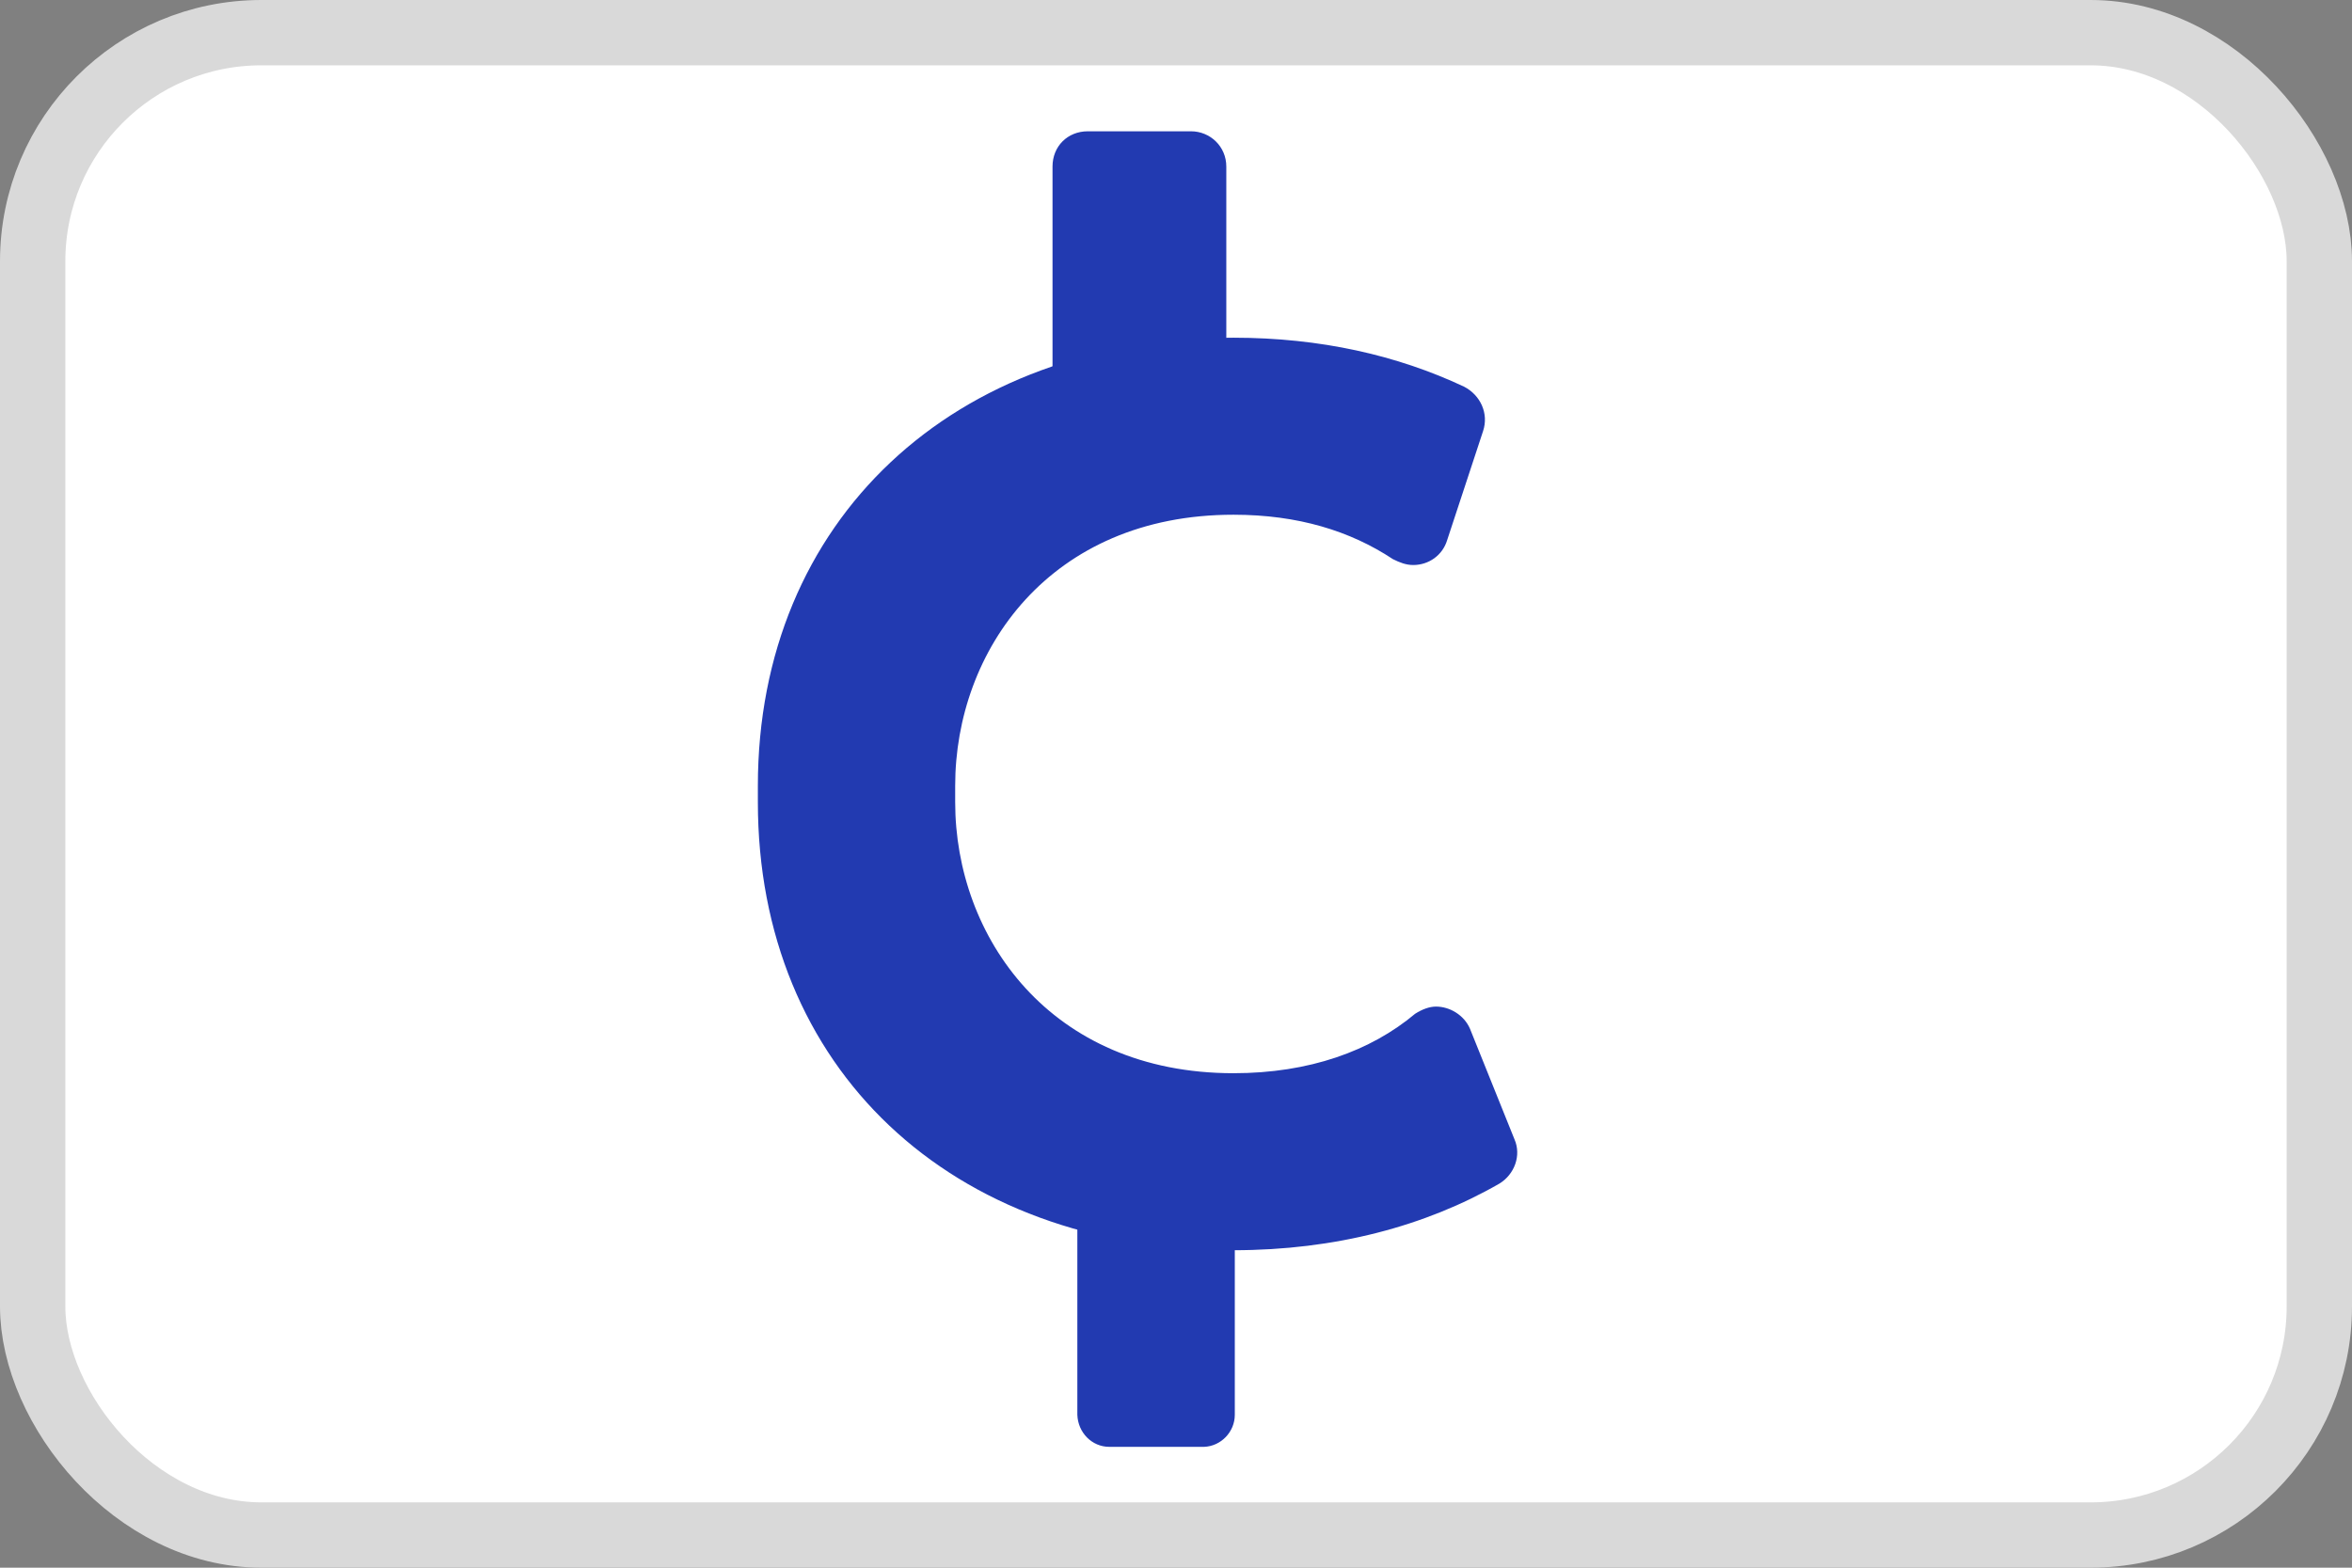 <?xml version="1.0" encoding="UTF-8"?>
<svg id="_Слой_2" data-name="Слой 2" xmlns="http://www.w3.org/2000/svg" width="36" height="24" viewBox="0 0 36 24">
  <rect x="0" y="0" width="36" height="24" fill="#808080" stroke="none"/>
  <defs>
    <style>
      .cls-1 {
        fill: #223ab1;
        stroke-width: 0px;
      }

      .cls-2 {
        fill: #fff;
        stroke: #d9d9d9;
      }
    </style>
  </defs>
  <g id="_Слой_2-2" data-name=" Слой 2">
    <g>
      <rect class="cls-2" x=".5" y=".5" width="35" height="23" rx="3.5" ry="3.5"/>
      <g>
        <path class="cls-1" d="m11.6,12.28v-.25c0-4.06,2.99-6.86,7.28-6.86,1.33,0,2.51.27,3.53.75.25.13.38.41.29.68l-.55,1.67c-.07.23-.28.38-.52.38-.11,0-.21-.04-.31-.09-.65-.43-1.45-.68-2.44-.68-2.81,0-4.26,2.08-4.26,4.15v.25c0,2.06,1.45,4.15,4.26,4.15,1.16,0,2.1-.34,2.78-.91.11-.07.22-.11.32-.11.21,0,.43.13.52.34l.68,1.69c.11.25,0,.54-.23.68-1.13.65-2.51,1.02-4.07,1.02-4.34,0-7.28-2.8-7.28-6.86Z"/>
        <path class="cls-1" d="m16.11,7.02V2.55c0-.31.23-.54.54-.54h1.58c.29,0,.54.23.54.54v4.47m.13,10.59v4.05c0,.26-.21.48-.47.49,0,0-.01,0-.02,0h-1.43c-.27,0-.48-.22-.49-.49v-4.05"/>
      </g>
    </g>
  </g>
</svg>